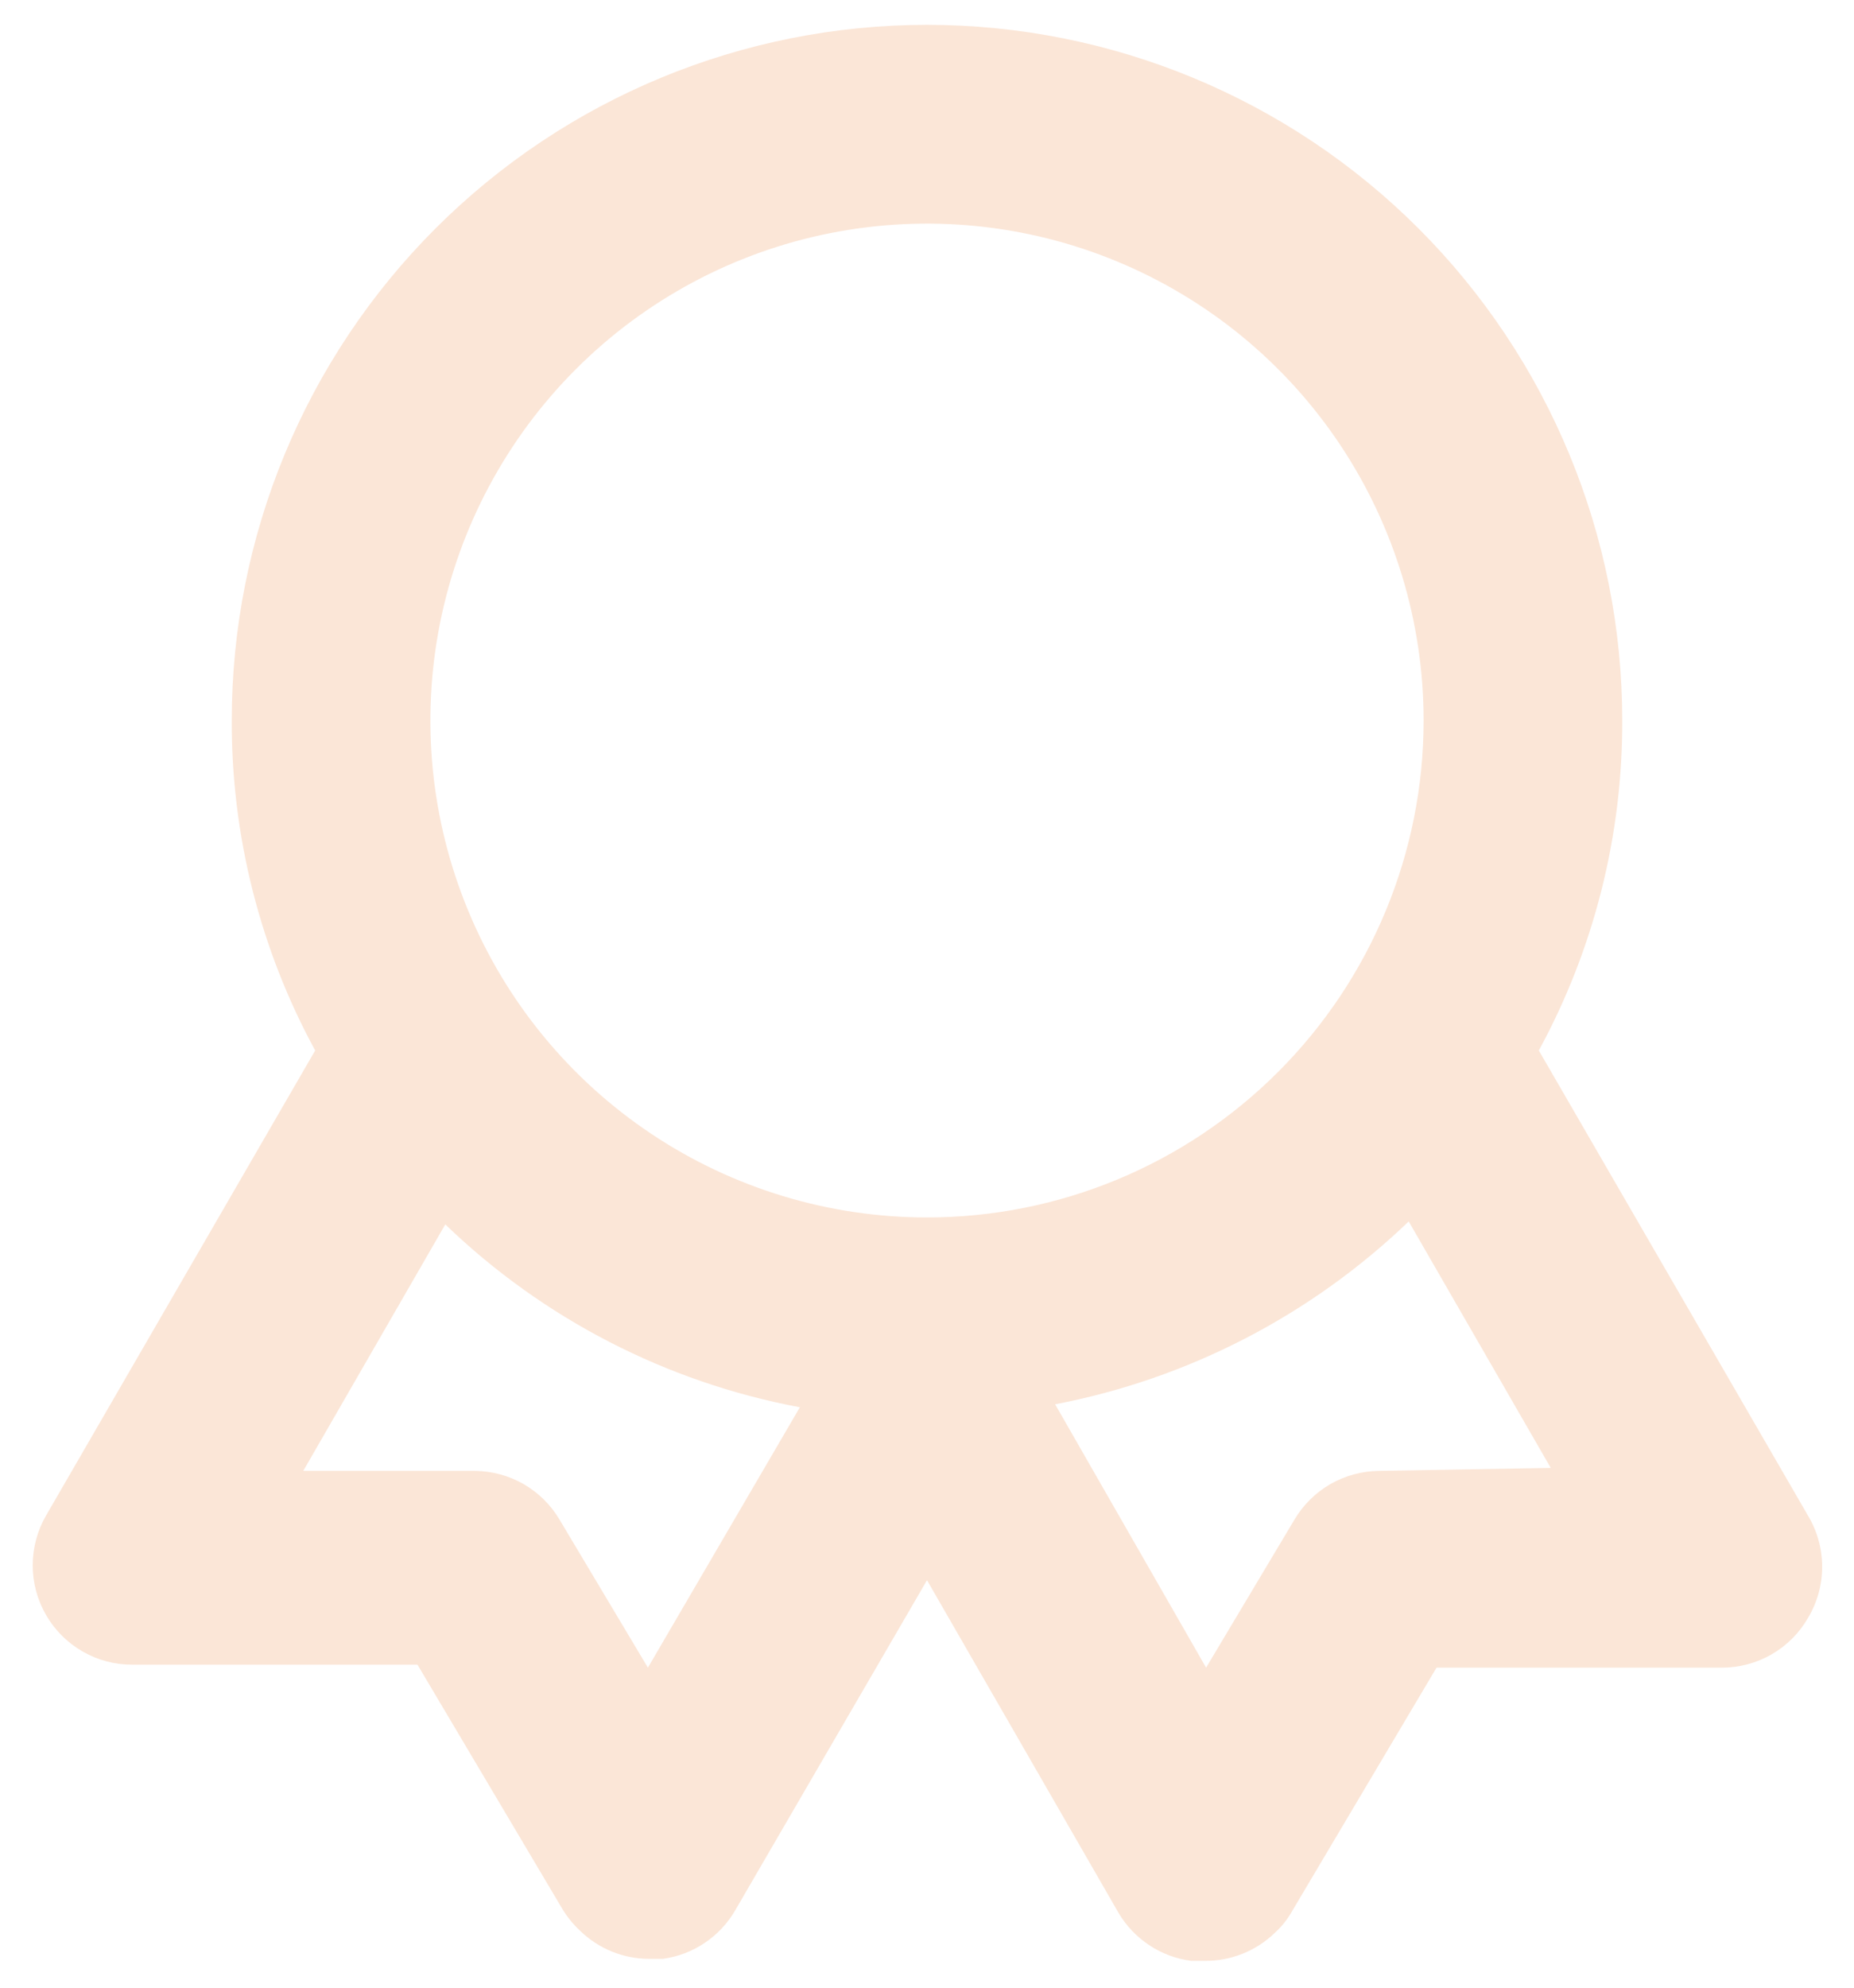 <svg width="28" height="30" viewBox="0 0 28 30" fill="none" xmlns="http://www.w3.org/2000/svg">
<path d="M27.305 22.875L23.24 15.855C24.072 14.327 24.505 12.614 24.5 10.875C24.5 8.09 23.394 5.42 21.425 3.45C19.456 1.481 16.785 0.375 14 0.375C11.215 0.375 8.545 1.481 6.575 3.45C4.606 5.42 3.5 8.09 3.5 10.875C3.495 12.614 3.928 14.327 4.76 15.855L0.695 22.875C0.563 23.104 0.494 23.363 0.494 23.627C0.494 23.89 0.564 24.149 0.697 24.378C0.829 24.606 1.019 24.795 1.248 24.926C1.477 25.058 1.736 25.126 2 25.125H6.305L8.495 28.815C8.569 28.937 8.66 29.048 8.765 29.145C9.043 29.413 9.414 29.564 9.8 29.565H10.01C10.237 29.534 10.453 29.452 10.643 29.324C10.832 29.197 10.991 29.028 11.105 28.83L14 23.85L16.895 28.875C17.011 29.07 17.17 29.236 17.36 29.361C17.549 29.486 17.765 29.566 17.99 29.595H18.2C18.591 29.597 18.968 29.447 19.25 29.175C19.351 29.084 19.437 28.978 19.505 28.86L21.695 25.17H26C26.264 25.171 26.524 25.102 26.753 24.971C26.983 24.839 27.173 24.649 27.305 24.42C27.445 24.187 27.519 23.92 27.519 23.648C27.519 23.375 27.445 23.108 27.305 22.875ZM9.785 25.17L8.45 22.935C8.319 22.713 8.132 22.529 7.909 22.4C7.686 22.272 7.433 22.203 7.175 22.2H4.58L6.725 18.48C8.202 19.903 10.064 20.863 12.08 21.24L9.785 25.17ZM14 18.375C12.517 18.375 11.067 17.935 9.833 17.111C8.6 16.287 7.639 15.116 7.071 13.745C6.503 12.375 6.355 10.867 6.644 9.412C6.934 7.957 7.648 6.621 8.697 5.572C9.746 4.523 11.082 3.808 12.537 3.519C13.992 3.23 15.5 3.378 16.87 3.946C18.241 4.514 19.412 5.475 20.236 6.708C21.06 7.942 21.5 9.392 21.5 10.875C21.5 12.864 20.71 14.772 19.303 16.178C17.897 17.585 15.989 18.375 14 18.375ZM20.825 22.2C20.567 22.203 20.315 22.272 20.091 22.4C19.868 22.529 19.682 22.713 19.55 22.935L18.215 25.17L15.935 21.195C17.944 20.81 19.799 19.852 21.275 18.435L23.42 22.155L20.825 22.2Z" fill="#FBE6D7"/>
</svg>
